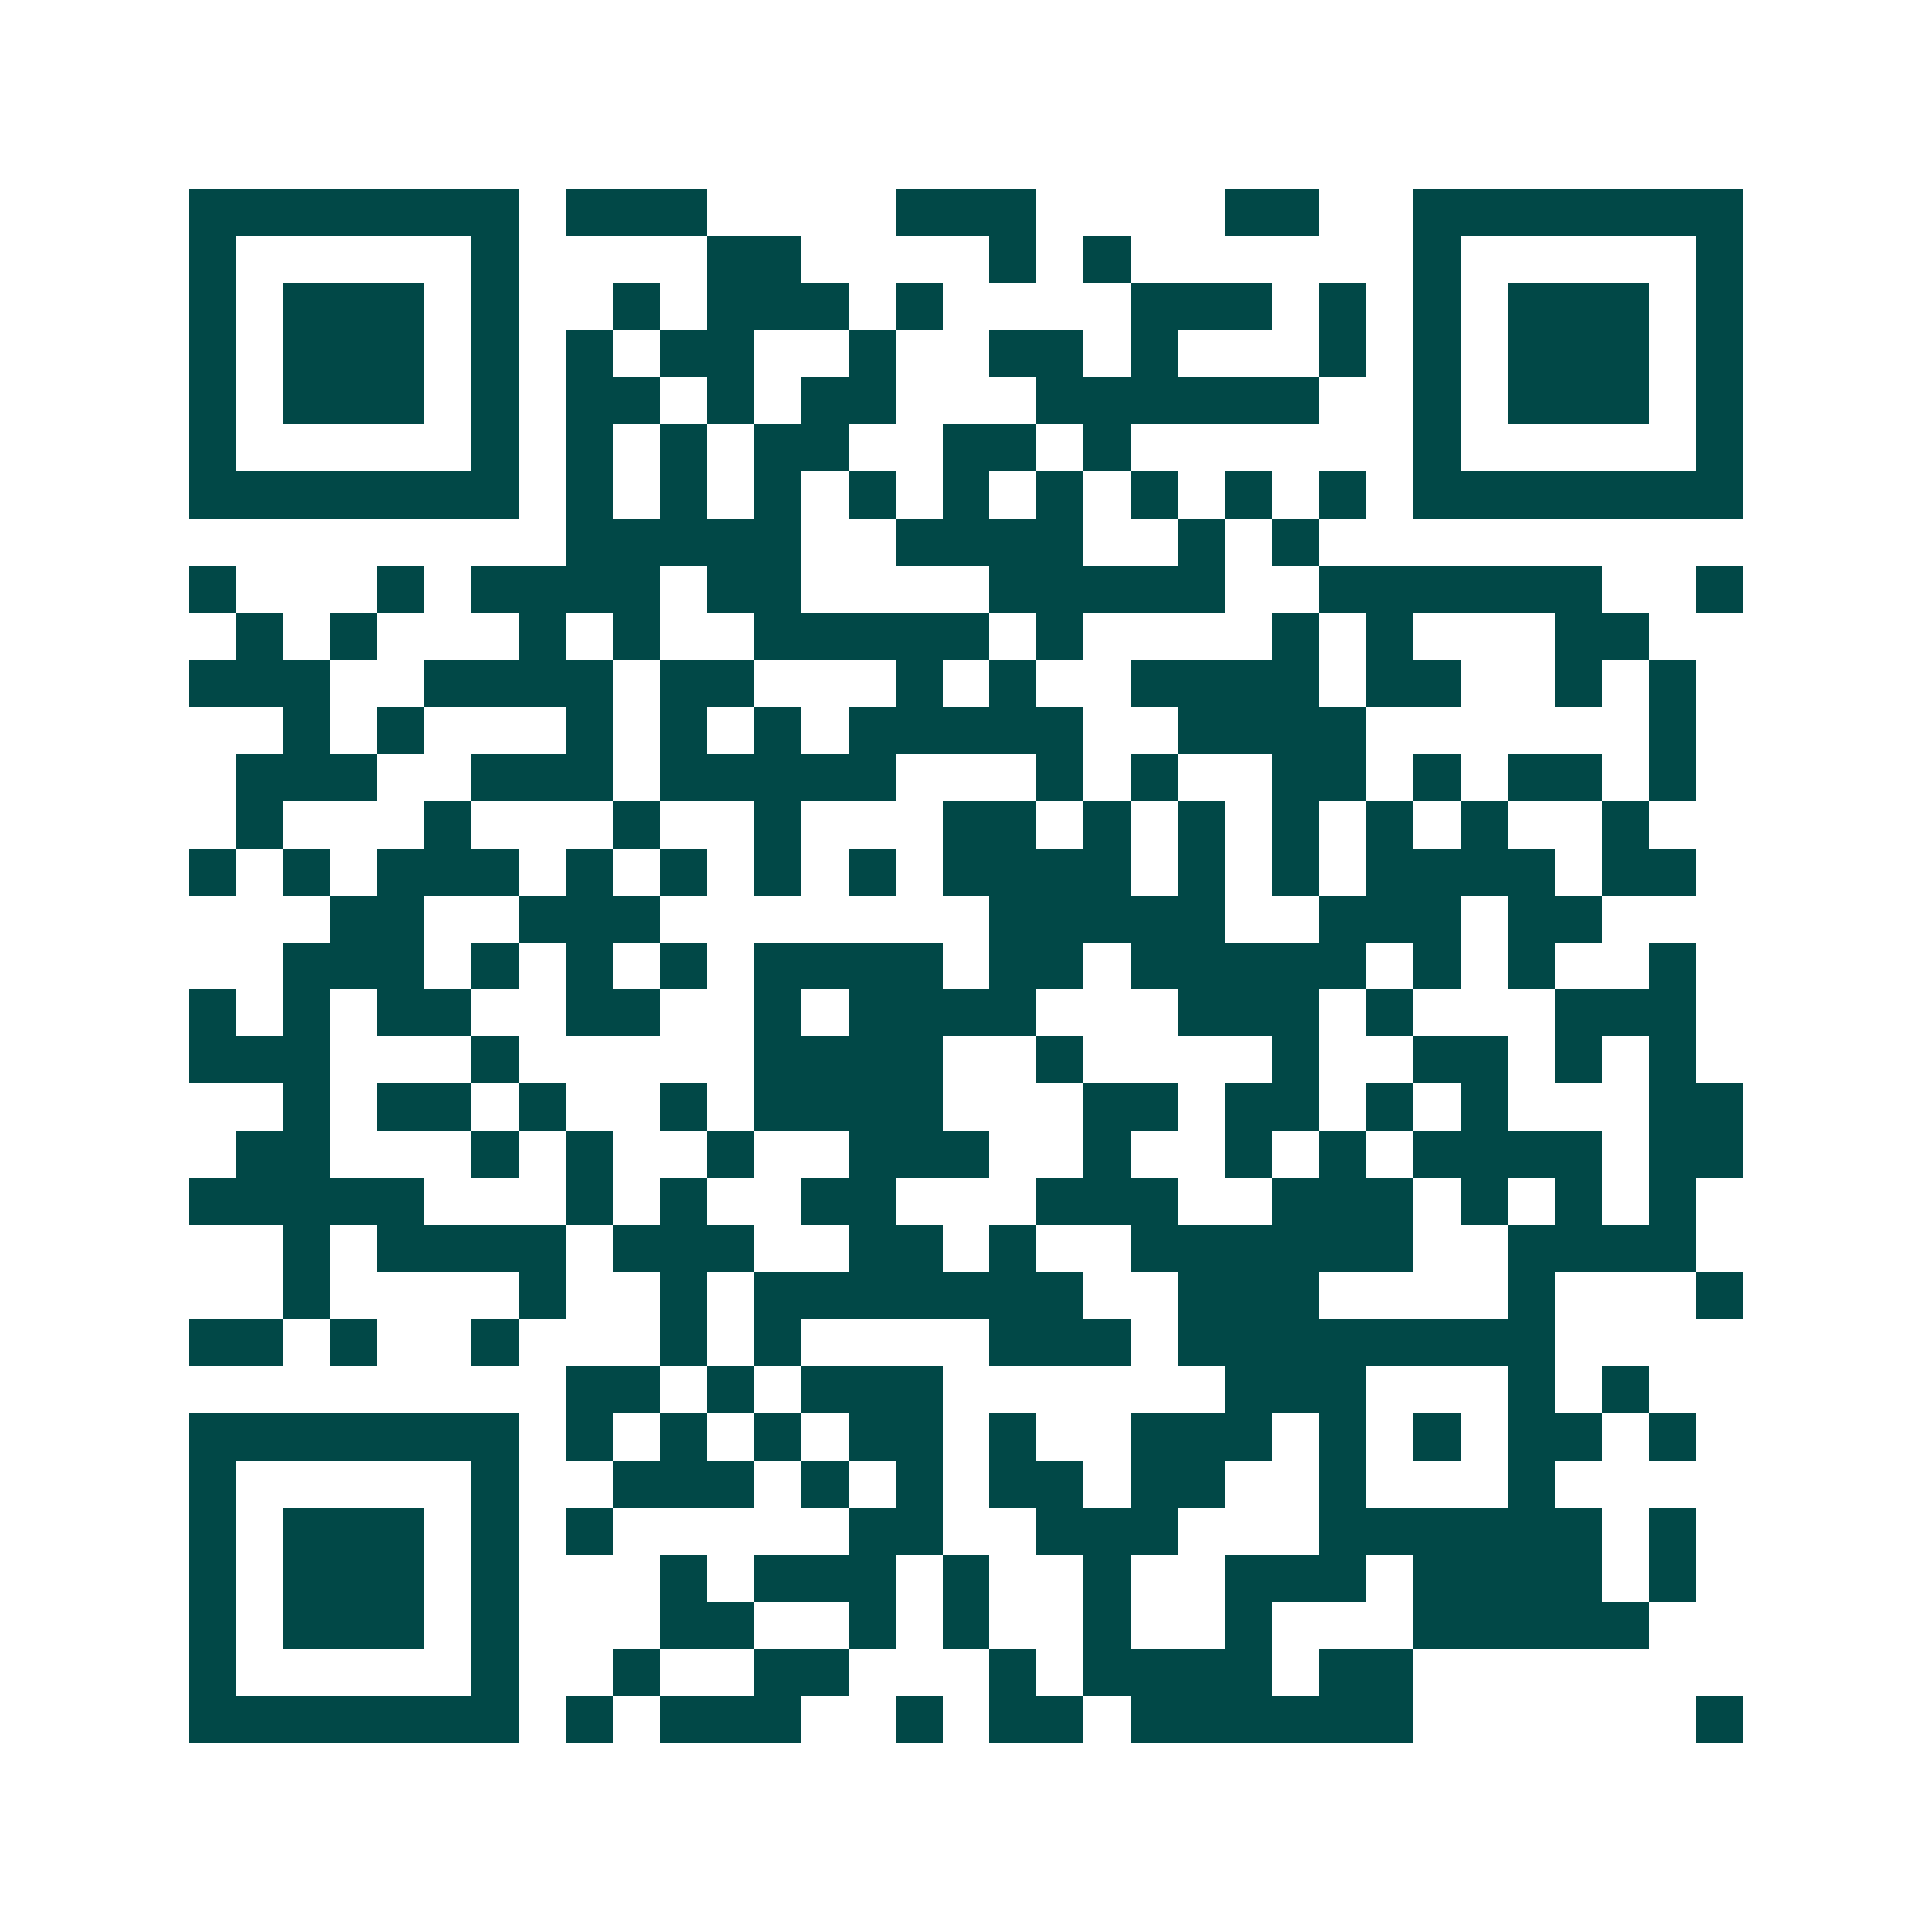 <svg xmlns="http://www.w3.org/2000/svg" width="200" height="200" viewBox="0 0 41 41" shape-rendering="crispEdges"><path fill="#ffffff" d="M0 0h41v41H0z"/><path stroke="#014847" d="M4 4.5h7m1 0h3m4 0h3m4 0h2m2 0h7M4 5.5h1m5 0h1m4 0h2m4 0h1m1 0h1m6 0h1m5 0h1M4 6.5h1m1 0h3m1 0h1m2 0h1m1 0h3m1 0h1m4 0h3m1 0h1m1 0h1m1 0h3m1 0h1M4 7.5h1m1 0h3m1 0h1m1 0h1m1 0h2m2 0h1m2 0h2m1 0h1m3 0h1m1 0h1m1 0h3m1 0h1M4 8.5h1m1 0h3m1 0h1m1 0h2m1 0h1m1 0h2m3 0h6m2 0h1m1 0h3m1 0h1M4 9.5h1m5 0h1m1 0h1m1 0h1m1 0h2m2 0h2m1 0h1m6 0h1m5 0h1M4 10.5h7m1 0h1m1 0h1m1 0h1m1 0h1m1 0h1m1 0h1m1 0h1m1 0h1m1 0h1m1 0h7M12 11.5h5m2 0h4m2 0h1m1 0h1M4 12.5h1m3 0h1m1 0h4m1 0h2m4 0h5m2 0h6m2 0h1M5 13.5h1m1 0h1m3 0h1m1 0h1m2 0h5m1 0h1m4 0h1m1 0h1m3 0h2M4 14.5h3m2 0h4m1 0h2m3 0h1m1 0h1m2 0h4m1 0h2m2 0h1m1 0h1M6 15.5h1m1 0h1m3 0h1m1 0h1m1 0h1m1 0h5m2 0h4m6 0h1M5 16.5h3m2 0h3m1 0h5m3 0h1m1 0h1m2 0h2m1 0h1m1 0h2m1 0h1M5 17.5h1m3 0h1m3 0h1m2 0h1m3 0h2m1 0h1m1 0h1m1 0h1m1 0h1m1 0h1m2 0h1M4 18.5h1m1 0h1m1 0h3m1 0h1m1 0h1m1 0h1m1 0h1m1 0h4m1 0h1m1 0h1m1 0h4m1 0h2M7 19.5h2m2 0h3m7 0h5m2 0h3m1 0h2M6 20.5h3m1 0h1m1 0h1m1 0h1m1 0h4m1 0h2m1 0h5m1 0h1m1 0h1m2 0h1M4 21.5h1m1 0h1m1 0h2m2 0h2m2 0h1m1 0h4m3 0h3m1 0h1m3 0h3M4 22.5h3m3 0h1m5 0h4m2 0h1m4 0h1m2 0h2m1 0h1m1 0h1M6 23.5h1m1 0h2m1 0h1m2 0h1m1 0h4m3 0h2m1 0h2m1 0h1m1 0h1m3 0h2M5 24.5h2m3 0h1m1 0h1m2 0h1m2 0h3m2 0h1m2 0h1m1 0h1m1 0h4m1 0h2M4 25.5h5m3 0h1m1 0h1m2 0h2m3 0h3m2 0h3m1 0h1m1 0h1m1 0h1M6 26.5h1m1 0h4m1 0h3m2 0h2m1 0h1m2 0h6m2 0h4M6 27.5h1m4 0h1m2 0h1m1 0h7m2 0h3m4 0h1m3 0h1M4 28.5h2m1 0h1m2 0h1m3 0h1m1 0h1m4 0h3m1 0h8M12 29.5h2m1 0h1m1 0h3m6 0h3m3 0h1m1 0h1M4 30.5h7m1 0h1m1 0h1m1 0h1m1 0h2m1 0h1m2 0h3m1 0h1m1 0h1m1 0h2m1 0h1M4 31.5h1m5 0h1m2 0h3m1 0h1m1 0h1m1 0h2m1 0h2m2 0h1m3 0h1M4 32.5h1m1 0h3m1 0h1m1 0h1m5 0h2m2 0h3m3 0h6m1 0h1M4 33.5h1m1 0h3m1 0h1m3 0h1m1 0h3m1 0h1m2 0h1m2 0h3m1 0h4m1 0h1M4 34.5h1m1 0h3m1 0h1m3 0h2m2 0h1m1 0h1m2 0h1m2 0h1m3 0h5M4 35.5h1m5 0h1m2 0h1m2 0h2m3 0h1m1 0h4m1 0h2M4 36.5h7m1 0h1m1 0h3m2 0h1m1 0h2m1 0h6m6 0h1"/></svg>
